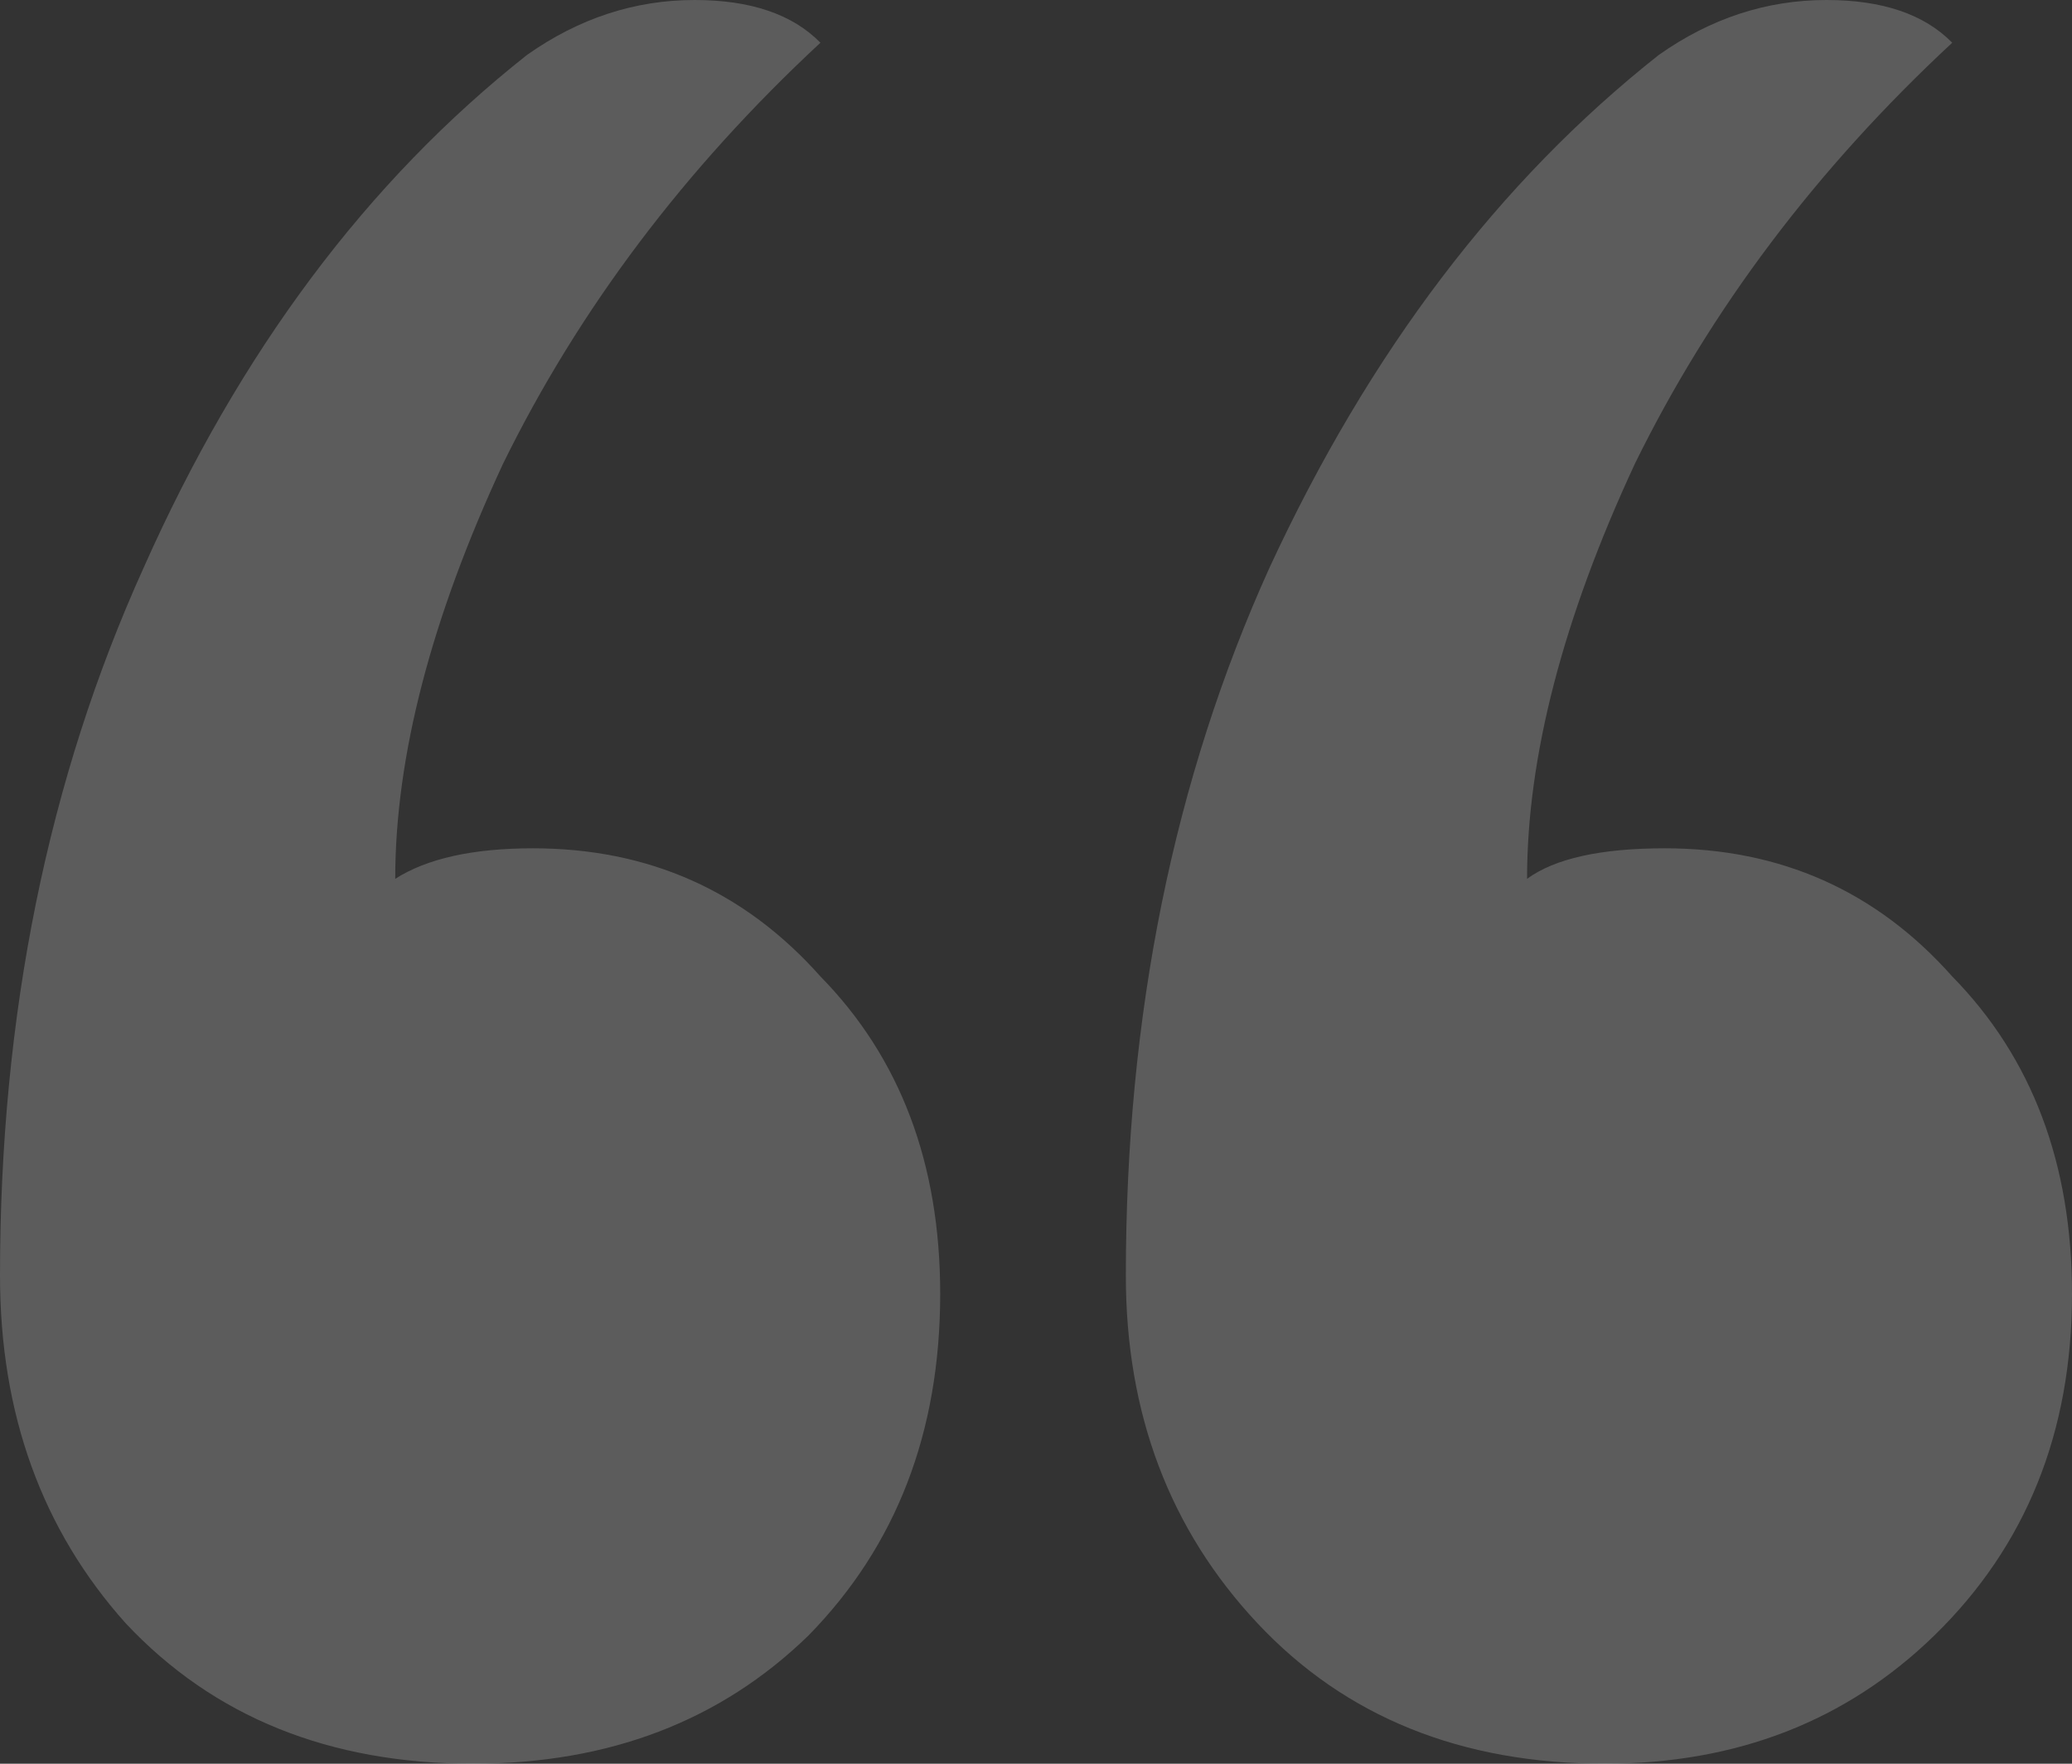 <svg width="47" height="40" viewBox="0 0 47 40" fill="none" xmlns="http://www.w3.org/2000/svg">
<rect x="0" y="0" width="47" height="40" fill="#333333" stroke="none"/>
<path opacity="0.2" d="M18.61 0.969C15.531 3.829 13.131 7.013 11.41 10.519C9.78 14.025 8.965 17.163 8.965 19.931C9.69 19.469 10.731 19.239 12.09 19.239C14.716 19.239 16.889 20.208 18.61 22.145C20.421 23.991 21.327 26.39 21.327 29.343C21.327 32.48 20.33 35.063 18.338 37.093C16.346 39.031 13.81 40 10.731 40C7.471 40 4.845 38.939 2.853 36.817C0.951 34.694 0 32.065 0 28.927C0 23.022 1.087 17.67 3.26 12.872C5.434 7.982 8.331 4.106 11.954 1.246C13.131 0.415 14.399 0 15.757 0C17.025 0 17.976 0.323 18.61 0.969ZM44.283 0.969C41.204 3.829 38.804 7.013 37.084 10.519C35.454 14.025 34.639 17.163 34.639 19.931C35.273 19.469 36.314 19.239 37.763 19.239C40.389 19.239 42.563 20.208 44.283 22.145C46.094 23.991 47 26.39 47 29.343C47 32.48 45.959 35.063 43.876 37.093C41.883 39.031 39.393 40 36.405 40C33.145 40 30.518 38.939 28.526 36.817C26.534 34.694 25.538 32.065 25.538 28.927C25.538 23.022 26.624 17.67 28.798 12.872C31.062 7.982 34.005 4.106 37.627 1.246C38.804 0.415 40.072 0 41.431 0C42.699 0 43.649 0.323 44.283 0.969Z" fill="white"/>
</svg>

